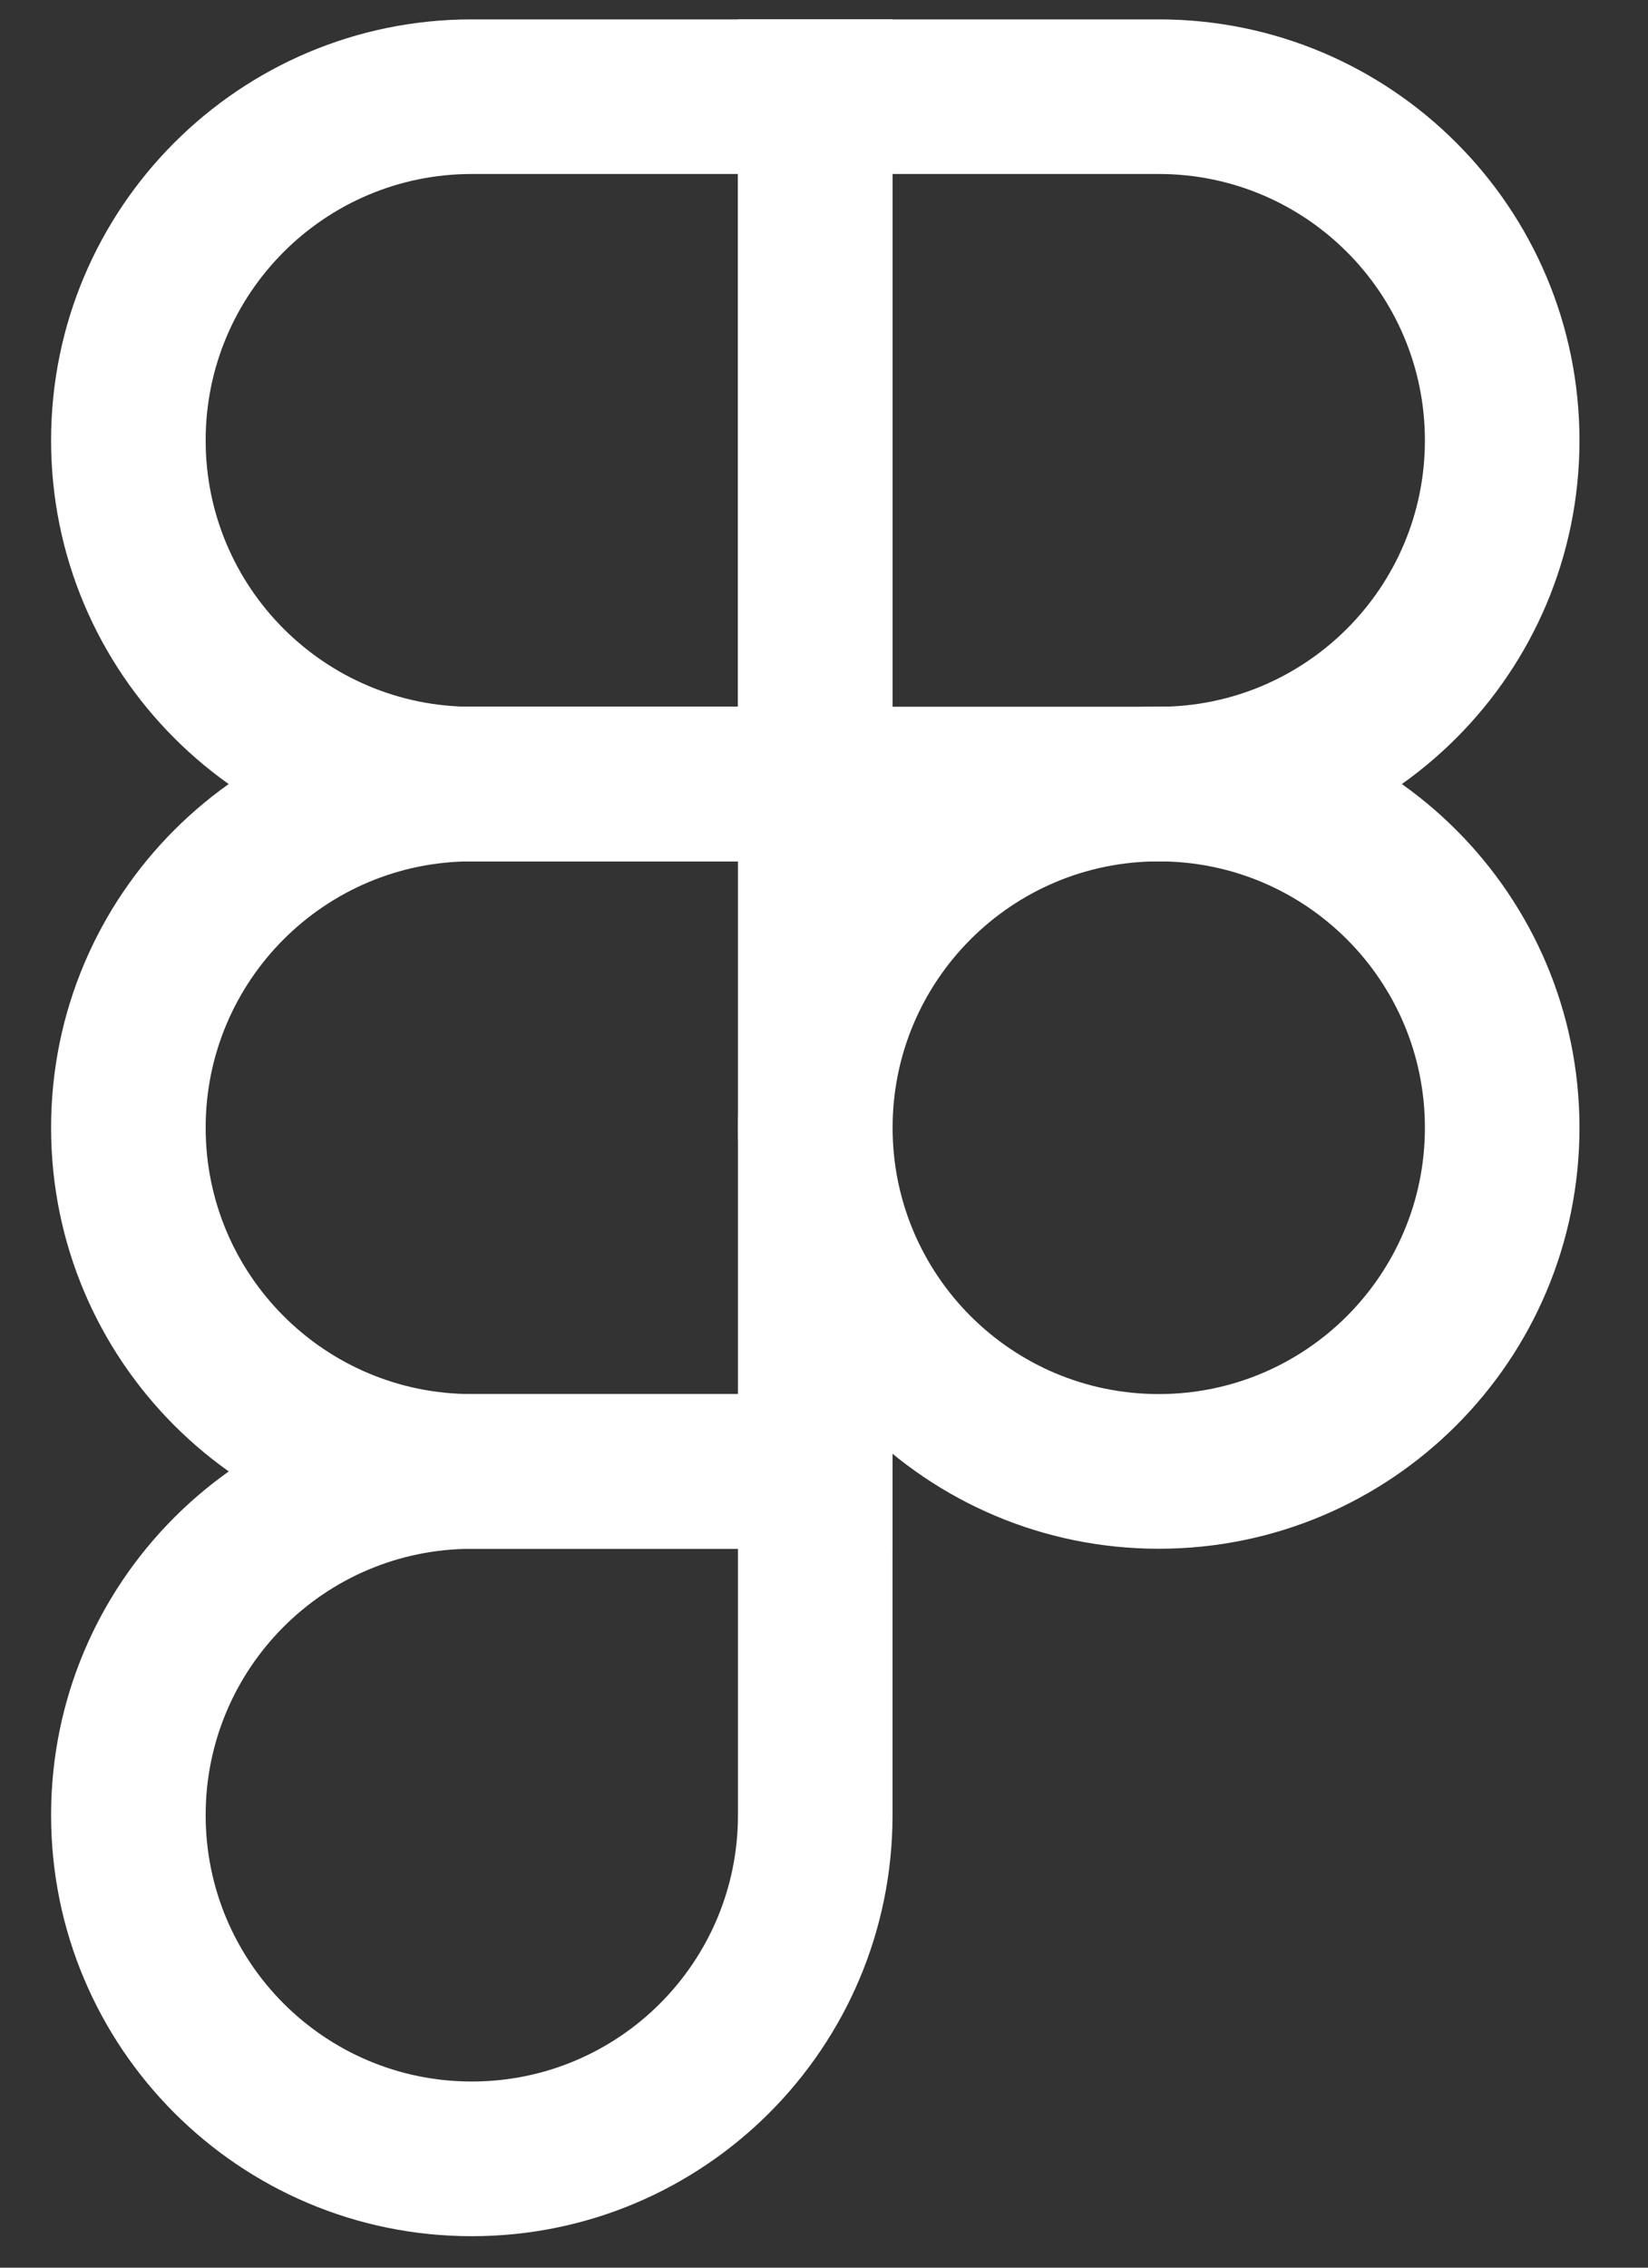 <?xml version="1.0" encoding="UTF-8"?>
<svg xmlns="http://www.w3.org/2000/svg" width="24" height="33" viewBox="0 0 24 33" fill="none">
  <rect x="0" y="0" width="24" height="33" fill="#333333" stroke="none"/>
  <path fill-rule="evenodd" clip-rule="evenodd" d="M0.744 6.409C0.744 3.025 3.487 0.282 6.871 0.282H12.998V12.536H6.871C3.487 12.536 0.744 9.792 0.744 6.409ZM6.871 2.532C4.73 2.532 2.995 4.268 2.995 6.409C2.995 8.549 4.73 10.285 6.871 10.285H10.747V2.532H6.871Z" fill="white"></path>
  <path fill-rule="evenodd" clip-rule="evenodd" d="M23.002 6.409C23.002 3.025 20.259 0.282 16.875 0.282H10.748V12.536H16.875C20.259 12.536 23.002 9.792 23.002 6.409ZM16.875 2.532C19.016 2.532 20.751 4.268 20.751 6.409C20.751 8.549 19.016 10.285 16.875 10.285H12.999V2.532H16.875Z" fill="white"></path>
  <path fill-rule="evenodd" clip-rule="evenodd" d="M23.002 16.411C23.002 13.027 20.259 10.284 16.875 10.284C13.491 10.284 10.748 13.027 10.748 16.411C10.748 19.795 13.491 22.538 16.875 22.538C20.259 22.538 23.002 19.795 23.002 16.411ZM16.875 12.535C19.016 12.535 20.751 14.27 20.751 16.411C20.751 18.552 19.016 20.287 16.875 20.287C14.734 20.287 12.999 18.552 12.999 16.411C12.999 14.27 14.734 12.535 16.875 12.535Z" fill="white"></path>
  <path fill-rule="evenodd" clip-rule="evenodd" d="M0.744 16.411C0.744 13.027 3.487 10.284 6.871 10.284H12.998V22.538H6.871C3.487 22.538 0.744 19.795 0.744 16.411ZM6.871 12.535C4.73 12.535 2.995 14.27 2.995 16.411C2.995 18.552 4.73 20.287 6.871 20.287H10.747V12.535H6.871Z" fill="white"></path>
  <path fill-rule="evenodd" clip-rule="evenodd" d="M0.744 26.415C0.744 23.031 3.487 20.288 6.871 20.288H12.998V26.415C12.998 29.799 10.255 32.542 6.871 32.542C3.487 32.542 0.744 29.799 0.744 26.415ZM6.871 22.539C4.73 22.539 2.995 24.274 2.995 26.415C2.995 28.556 4.73 30.291 6.871 30.291C9.012 30.291 10.747 28.556 10.747 26.415V22.539H6.871Z" fill="white"></path>
</svg>
